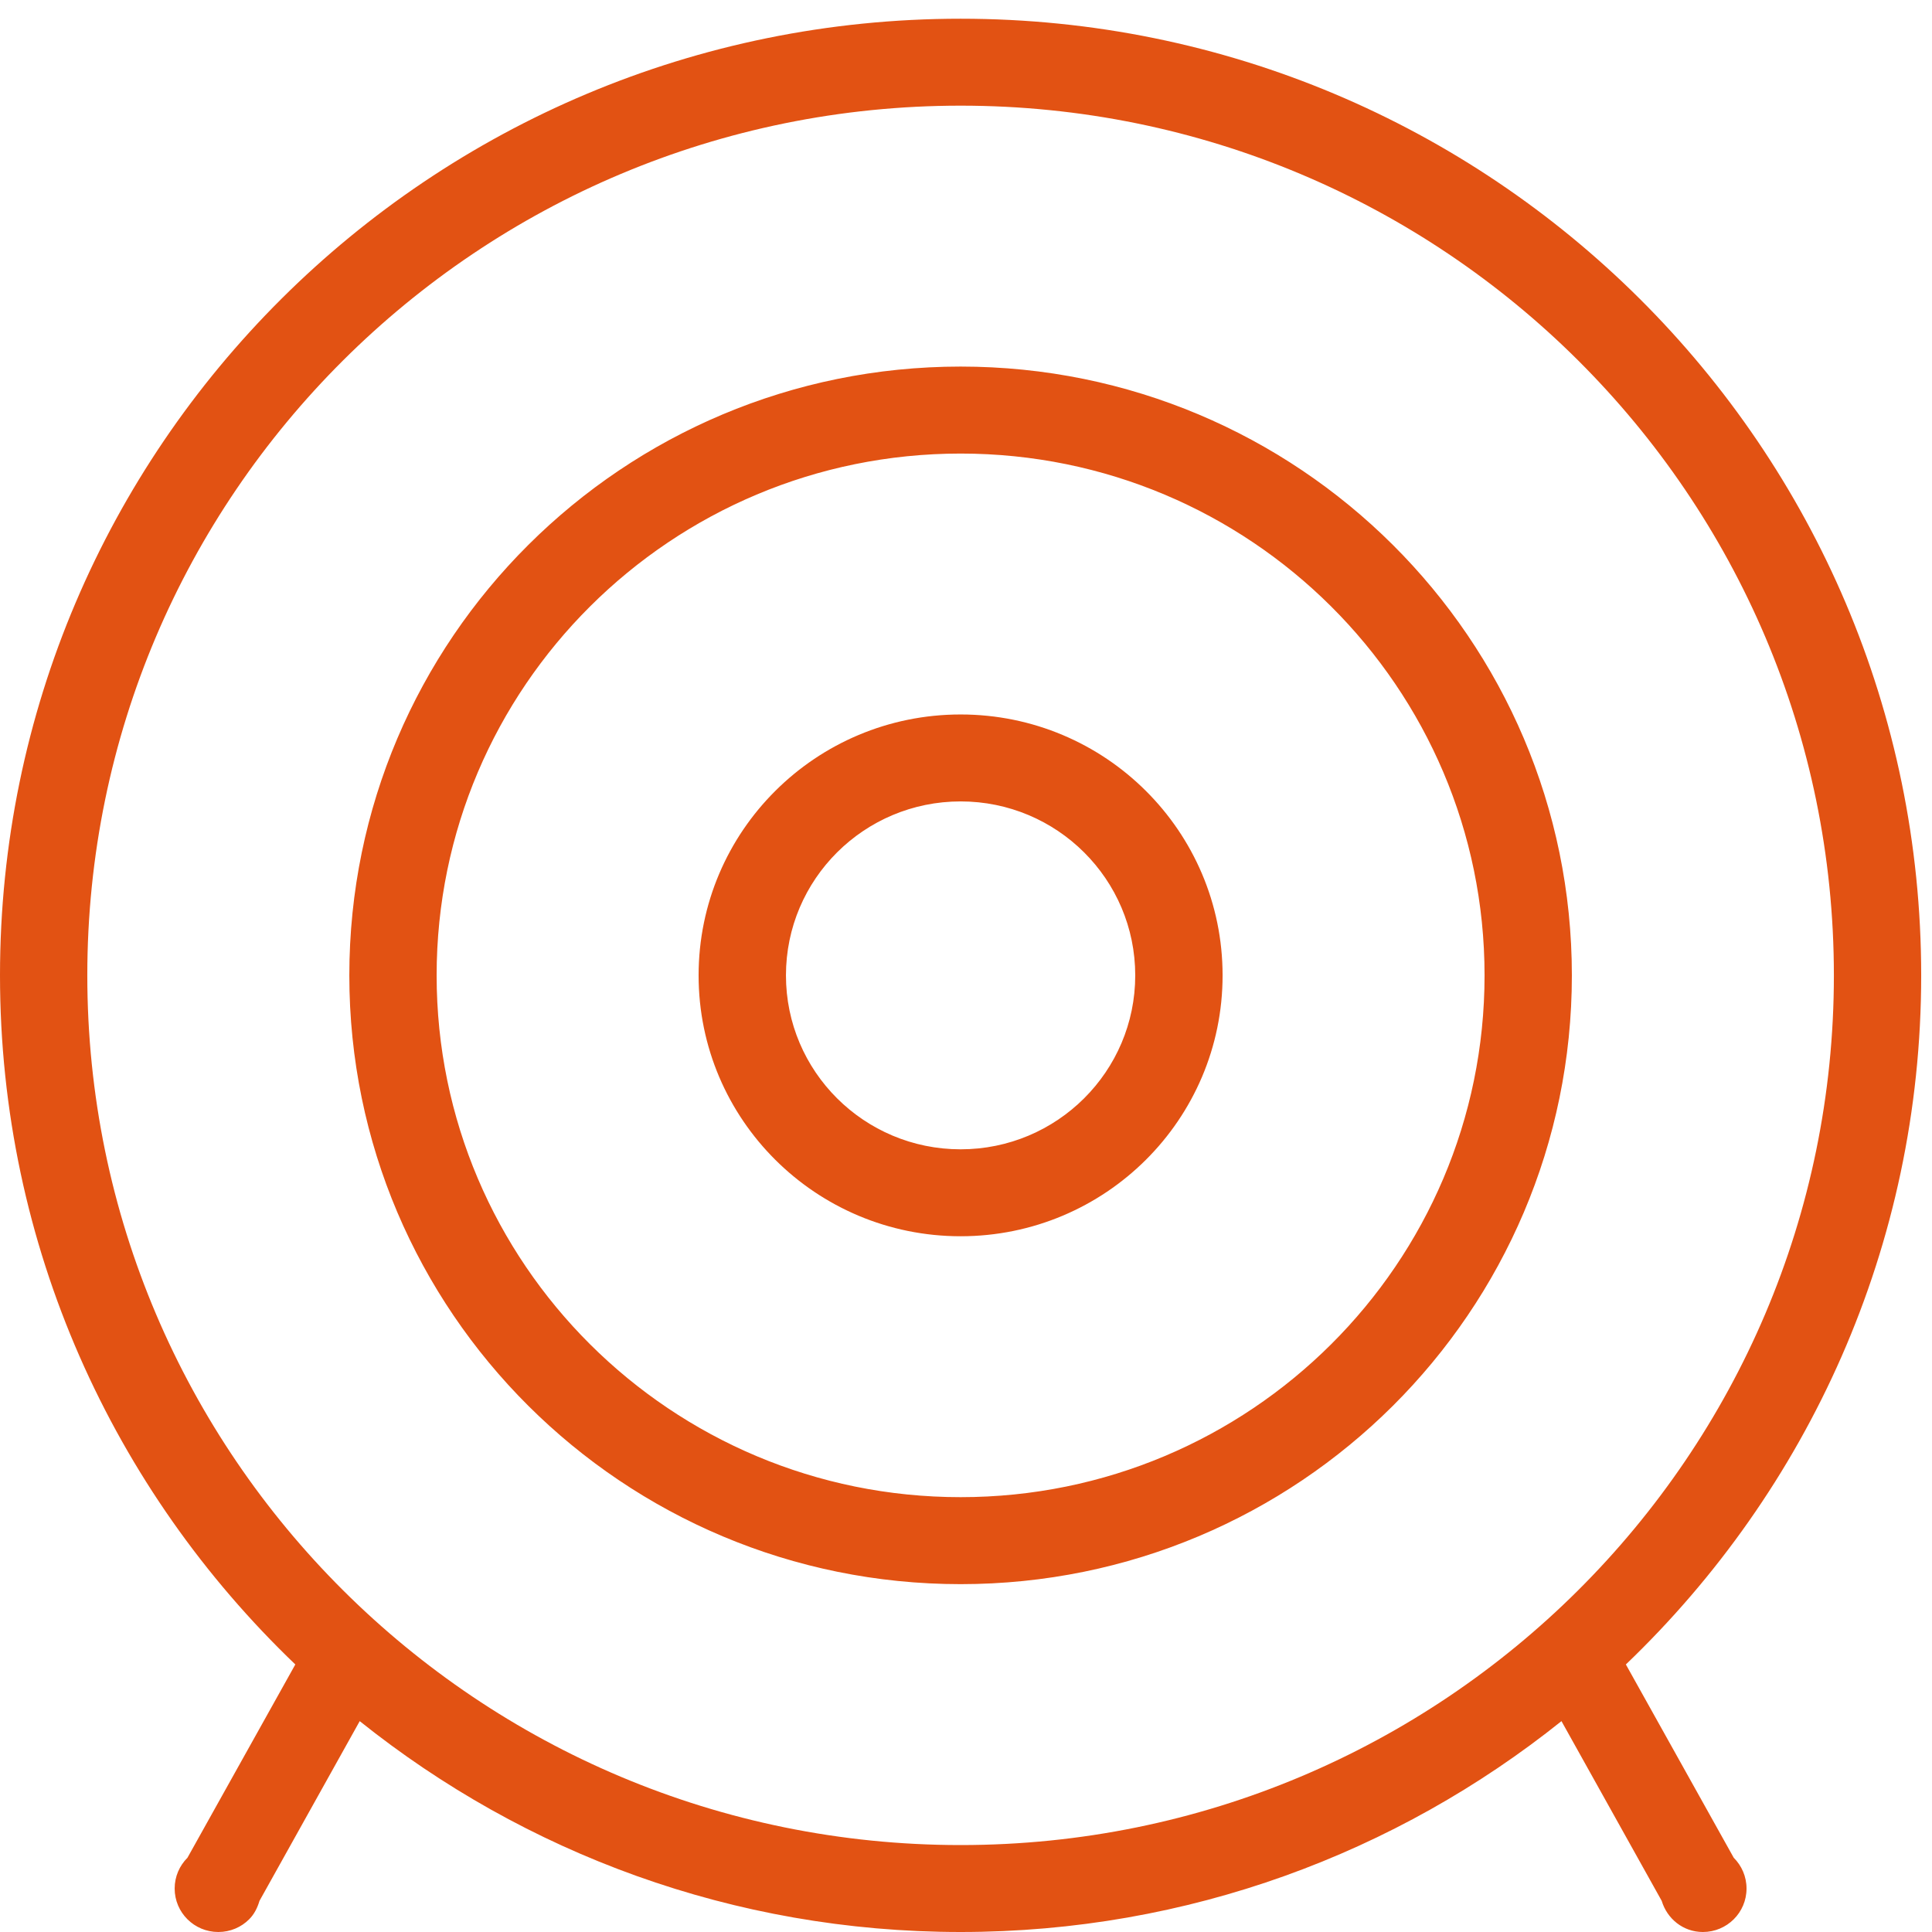 <?xml version="1.0" standalone="no"?>
<!-- Generator: Adobe Fireworks 10, Export SVG Extension by Aaron Beall (http://fireworks.abeall.com) . Version: 0.6.0  -->
<!DOCTYPE svg PUBLIC "-//W3C//DTD SVG 1.1//EN" "http://www.w3.org/Graphics/SVG/1.1/DTD/svg11.dtd">
<svg id="" viewBox="0 0 42 42" style="background-color:#ffffff00" version="1.1"
	xmlns="http://www.w3.org/2000/svg" xmlns:xlink="http://www.w3.org/1999/xlink" xml:space="preserve"
	x="0px" y="0px" width="42px" height="42px"
>
	<g id="Layer%201">
		<path id="Target" d="M 20.883 32.547 C 14.592 32.547 9.492 27.468 9.492 21.204 C 9.492 14.939 14.592 9.86 20.883 9.86 C 27.173 9.86 32.273 14.939 32.273 21.204 C 32.273 27.468 27.173 32.547 20.883 32.547 ZM 20.883 7.969 C 13.543 7.969 7.594 13.894 7.594 21.204 C 7.594 28.513 13.543 34.438 20.883 34.438 C 28.222 34.438 34.171 28.513 34.171 21.204 C 34.171 13.894 28.222 7.969 20.883 7.969 ZM 20.883 40.11 C 10.398 40.11 1.898 31.645 1.898 21.204 C 1.898 10.762 10.398 2.297 20.883 2.297 C 31.367 2.297 39.867 10.762 39.867 21.204 C 39.867 31.645 31.367 40.11 20.883 40.11 ZM 35.345 36.184 C 39.296 32.4 41.765 27.093 41.765 21.204 C 41.765 9.718 32.416 0.407 20.883 0.407 C 9.349 0.407 0 9.718 0 21.204 C 0 27.093 2.469 32.4 6.42 36.184 L 4.075 40.386 C 3.903 40.558 3.797 40.794 3.797 41.055 C 3.797 41.578 4.222 42 4.746 42 C 5.008 42 5.246 41.895 5.417 41.723 C 5.527 41.614 5.596 41.474 5.641 41.323 L 7.82 37.416 C 11.398 40.279 15.936 42 20.883 42 C 25.829 42 30.367 40.279 33.945 37.416 L 36.124 41.323 C 36.241 41.712 36.59 42 37.019 42 C 37.543 42 37.968 41.578 37.968 41.055 C 37.968 40.794 37.862 40.558 37.69 40.386 L 35.345 36.184 ZM 20.883 24.985 C 18.786 24.985 17.086 23.292 17.086 21.204 C 17.086 19.115 18.786 17.422 20.883 17.422 C 22.979 17.422 24.679 19.115 24.679 21.204 C 24.679 23.292 22.979 24.985 20.883 24.985 ZM 20.883 15.532 C 17.737 15.532 15.187 18.07 15.187 21.204 C 15.187 24.336 17.737 26.875 20.883 26.875 C 24.028 26.875 26.578 24.336 26.578 21.204 C 26.578 18.07 24.028 15.532 20.883 15.532 Z" fill="#E25213"/>
	</g>
</svg>